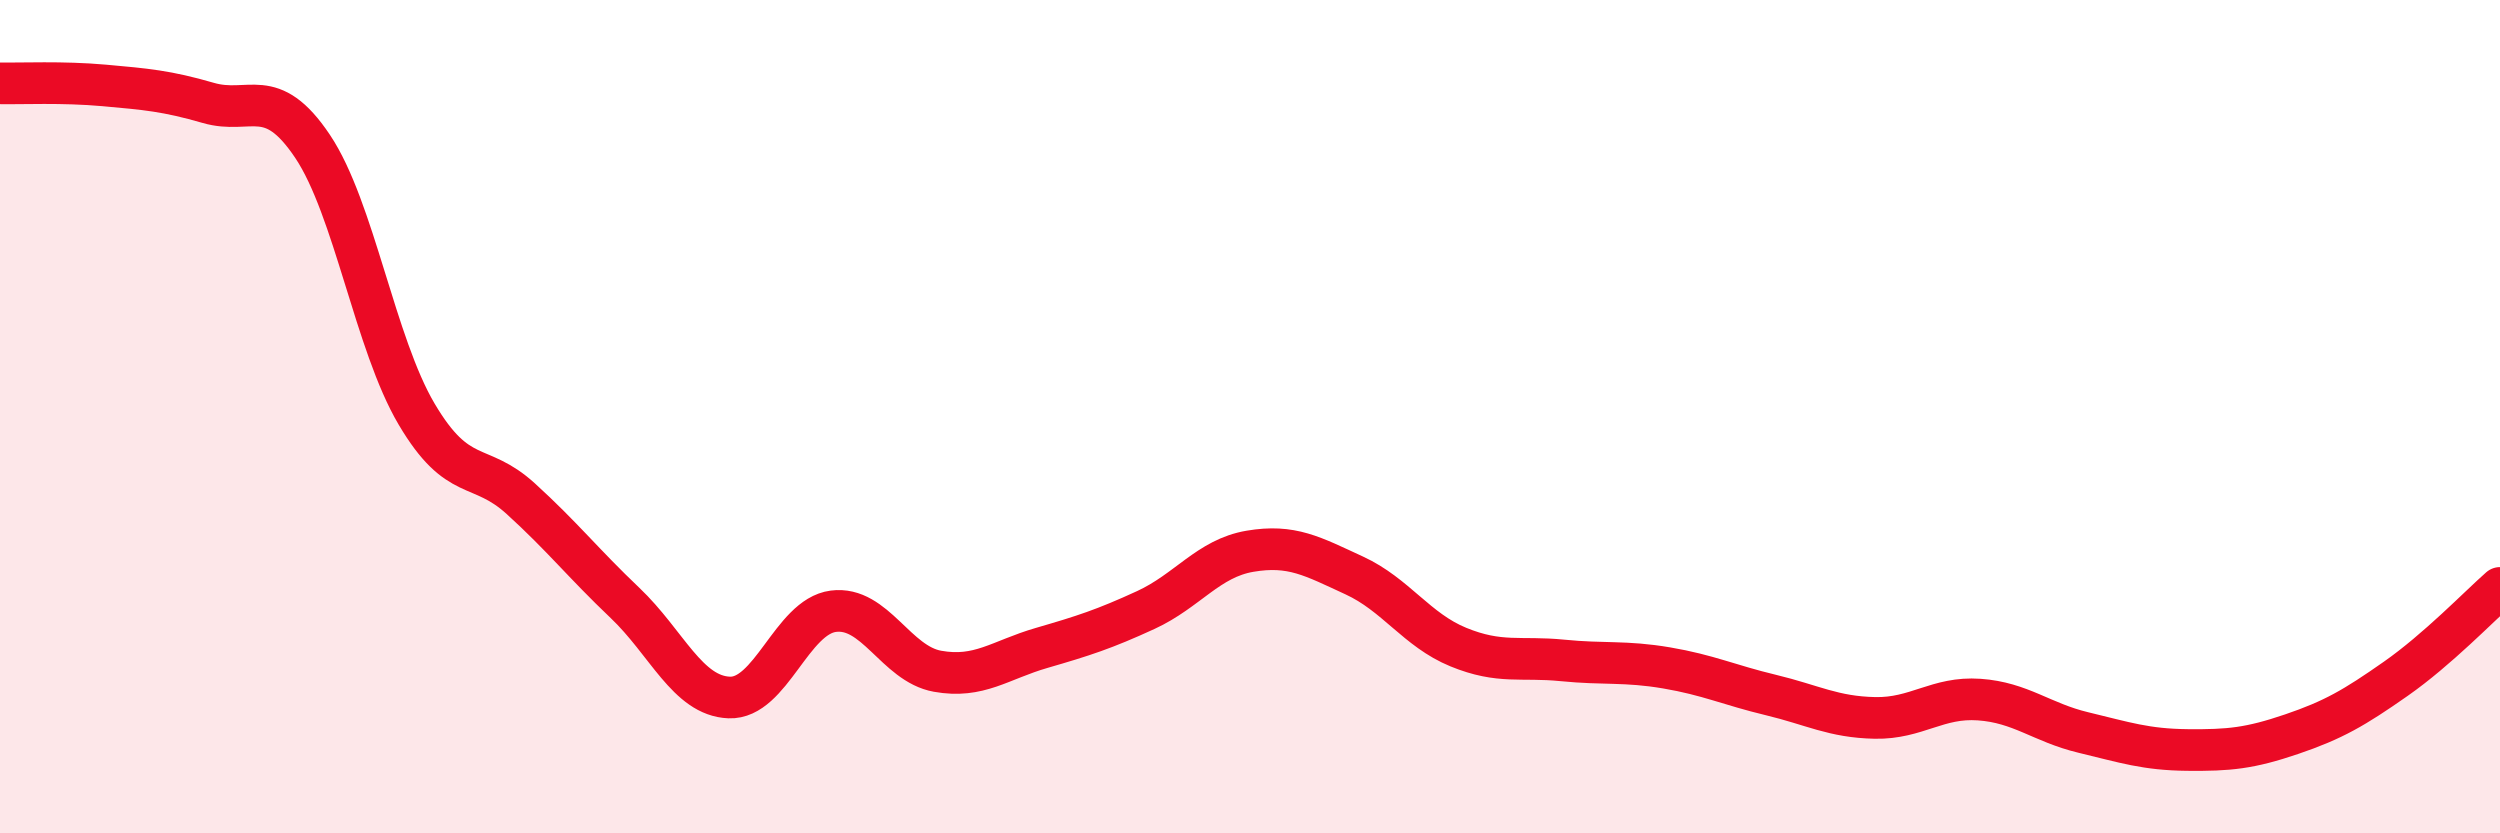 
    <svg width="60" height="20" viewBox="0 0 60 20" xmlns="http://www.w3.org/2000/svg">
      <path
        d="M 0,2 C 0.5,2.01 1.5,1.96 2.5,2.05 C 3.5,2.14 4,2.18 5,2.47 C 6,2.76 6.5,2.02 7.5,3.51 C 8.5,5 9,8.25 10,9.94 C 11,11.63 11.5,11.06 12.5,11.97 C 13.5,12.88 14,13.52 15,14.47 C 16,15.42 16.5,16.7 17.5,16.74 C 18.5,16.78 19,14.8 20,14.67 C 21,14.54 21.5,15.93 22.5,16.11 C 23.5,16.29 24,15.84 25,15.55 C 26,15.26 26.5,15.1 27.5,14.64 C 28.5,14.18 29,13.4 30,13.23 C 31,13.06 31.5,13.35 32.5,13.81 C 33.5,14.27 34,15.12 35,15.53 C 36,15.94 36.5,15.75 37.5,15.85 C 38.5,15.95 39,15.86 40,16.03 C 41,16.2 41.5,16.44 42.5,16.68 C 43.5,16.92 44,17.21 45,17.23 C 46,17.25 46.5,16.72 47.5,16.79 C 48.5,16.86 49,17.34 50,17.58 C 51,17.82 51.5,17.99 52.5,18 C 53.5,18.01 54,17.96 55,17.62 C 56,17.28 56.5,16.99 57.5,16.29 C 58.5,15.59 59.5,14.55 60,14.11L60 20L0 20Z"
        fill="#EB0A25"
        opacity="0.1"
        stroke-linecap="round"
        stroke-linejoin="round"
      />
      <path
        d="M 0,2 C 0.5,2.01 1.5,1.96 2.5,2.05 C 3.5,2.14 4,2.18 5,2.47 C 6,2.76 6.5,2.02 7.5,3.51 C 8.5,5 9,8.25 10,9.94 C 11,11.63 11.5,11.06 12.5,11.97 C 13.5,12.88 14,13.52 15,14.47 C 16,15.42 16.5,16.7 17.5,16.74 C 18.5,16.78 19,14.8 20,14.67 C 21,14.54 21.5,15.93 22.5,16.11 C 23.5,16.29 24,15.84 25,15.55 C 26,15.26 26.5,15.1 27.5,14.64 C 28.5,14.18 29,13.4 30,13.23 C 31,13.06 31.5,13.35 32.5,13.81 C 33.5,14.27 34,15.12 35,15.53 C 36,15.94 36.5,15.75 37.5,15.85 C 38.5,15.95 39,15.86 40,16.03 C 41,16.2 41.5,16.44 42.5,16.68 C 43.5,16.92 44,17.21 45,17.23 C 46,17.25 46.5,16.72 47.5,16.79 C 48.5,16.86 49,17.34 50,17.58 C 51,17.82 51.5,17.99 52.5,18 C 53.5,18.01 54,17.96 55,17.62 C 56,17.28 56.5,16.99 57.5,16.29 C 58.5,15.59 59.5,14.55 60,14.11"
        stroke="#EB0A25"
        stroke-width="1"
        fill="none"
        stroke-linecap="round"
        stroke-linejoin="round"
      />
    </svg>
  
